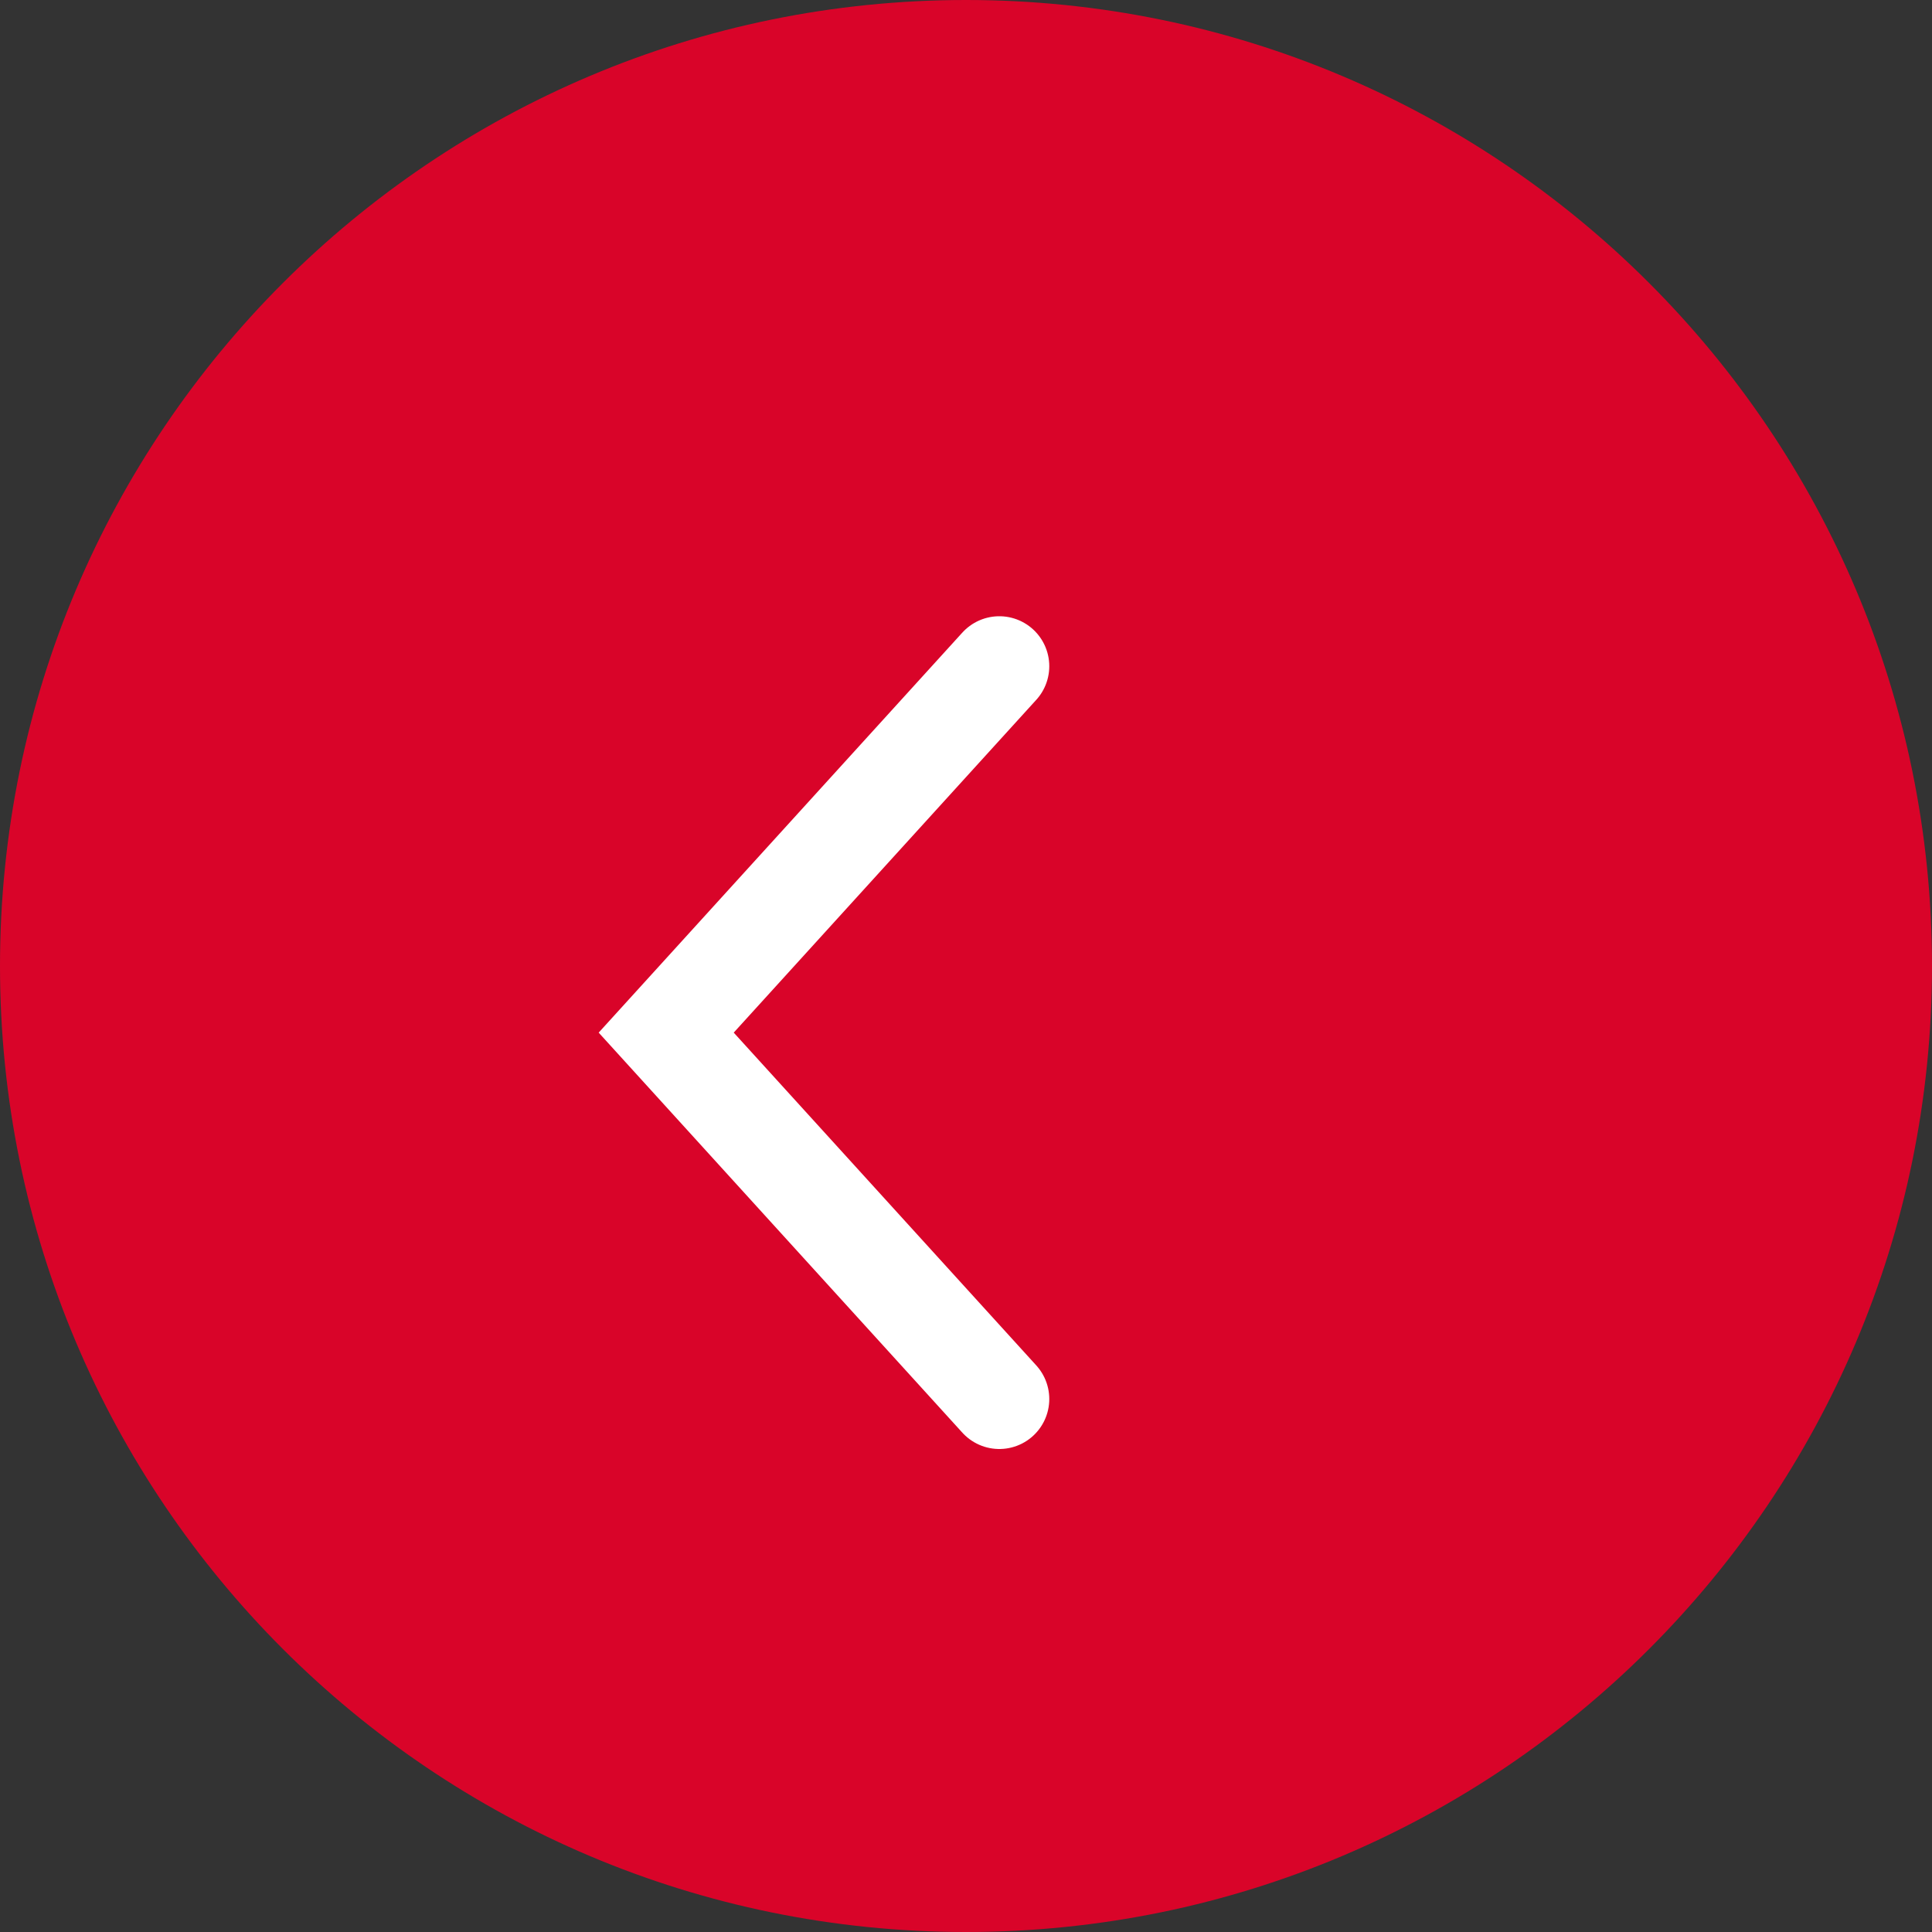 <svg xmlns="http://www.w3.org/2000/svg" width="29" height="29" viewBox="0 0 29 29" fill="none"><rect x="0" y="0" width="29" height="29" fill="#333333" stroke="none"/><path d="M14.5 -6.33815e-07C22.508 -2.83769e-07 29 6.492 29 14.5C29 22.508 22.508 29 14.5 29C6.492 29 -9.83862e-07 22.508 -6.33815e-07 14.5C-2.83769e-07 6.492 6.492 -9.83862e-07 14.5 -6.33815e-07Z" fill="#D90429"></path><path d="M15 21L10 15.5L15 10" stroke="white" stroke-width="1.5" stroke-linecap="round"></path></svg>